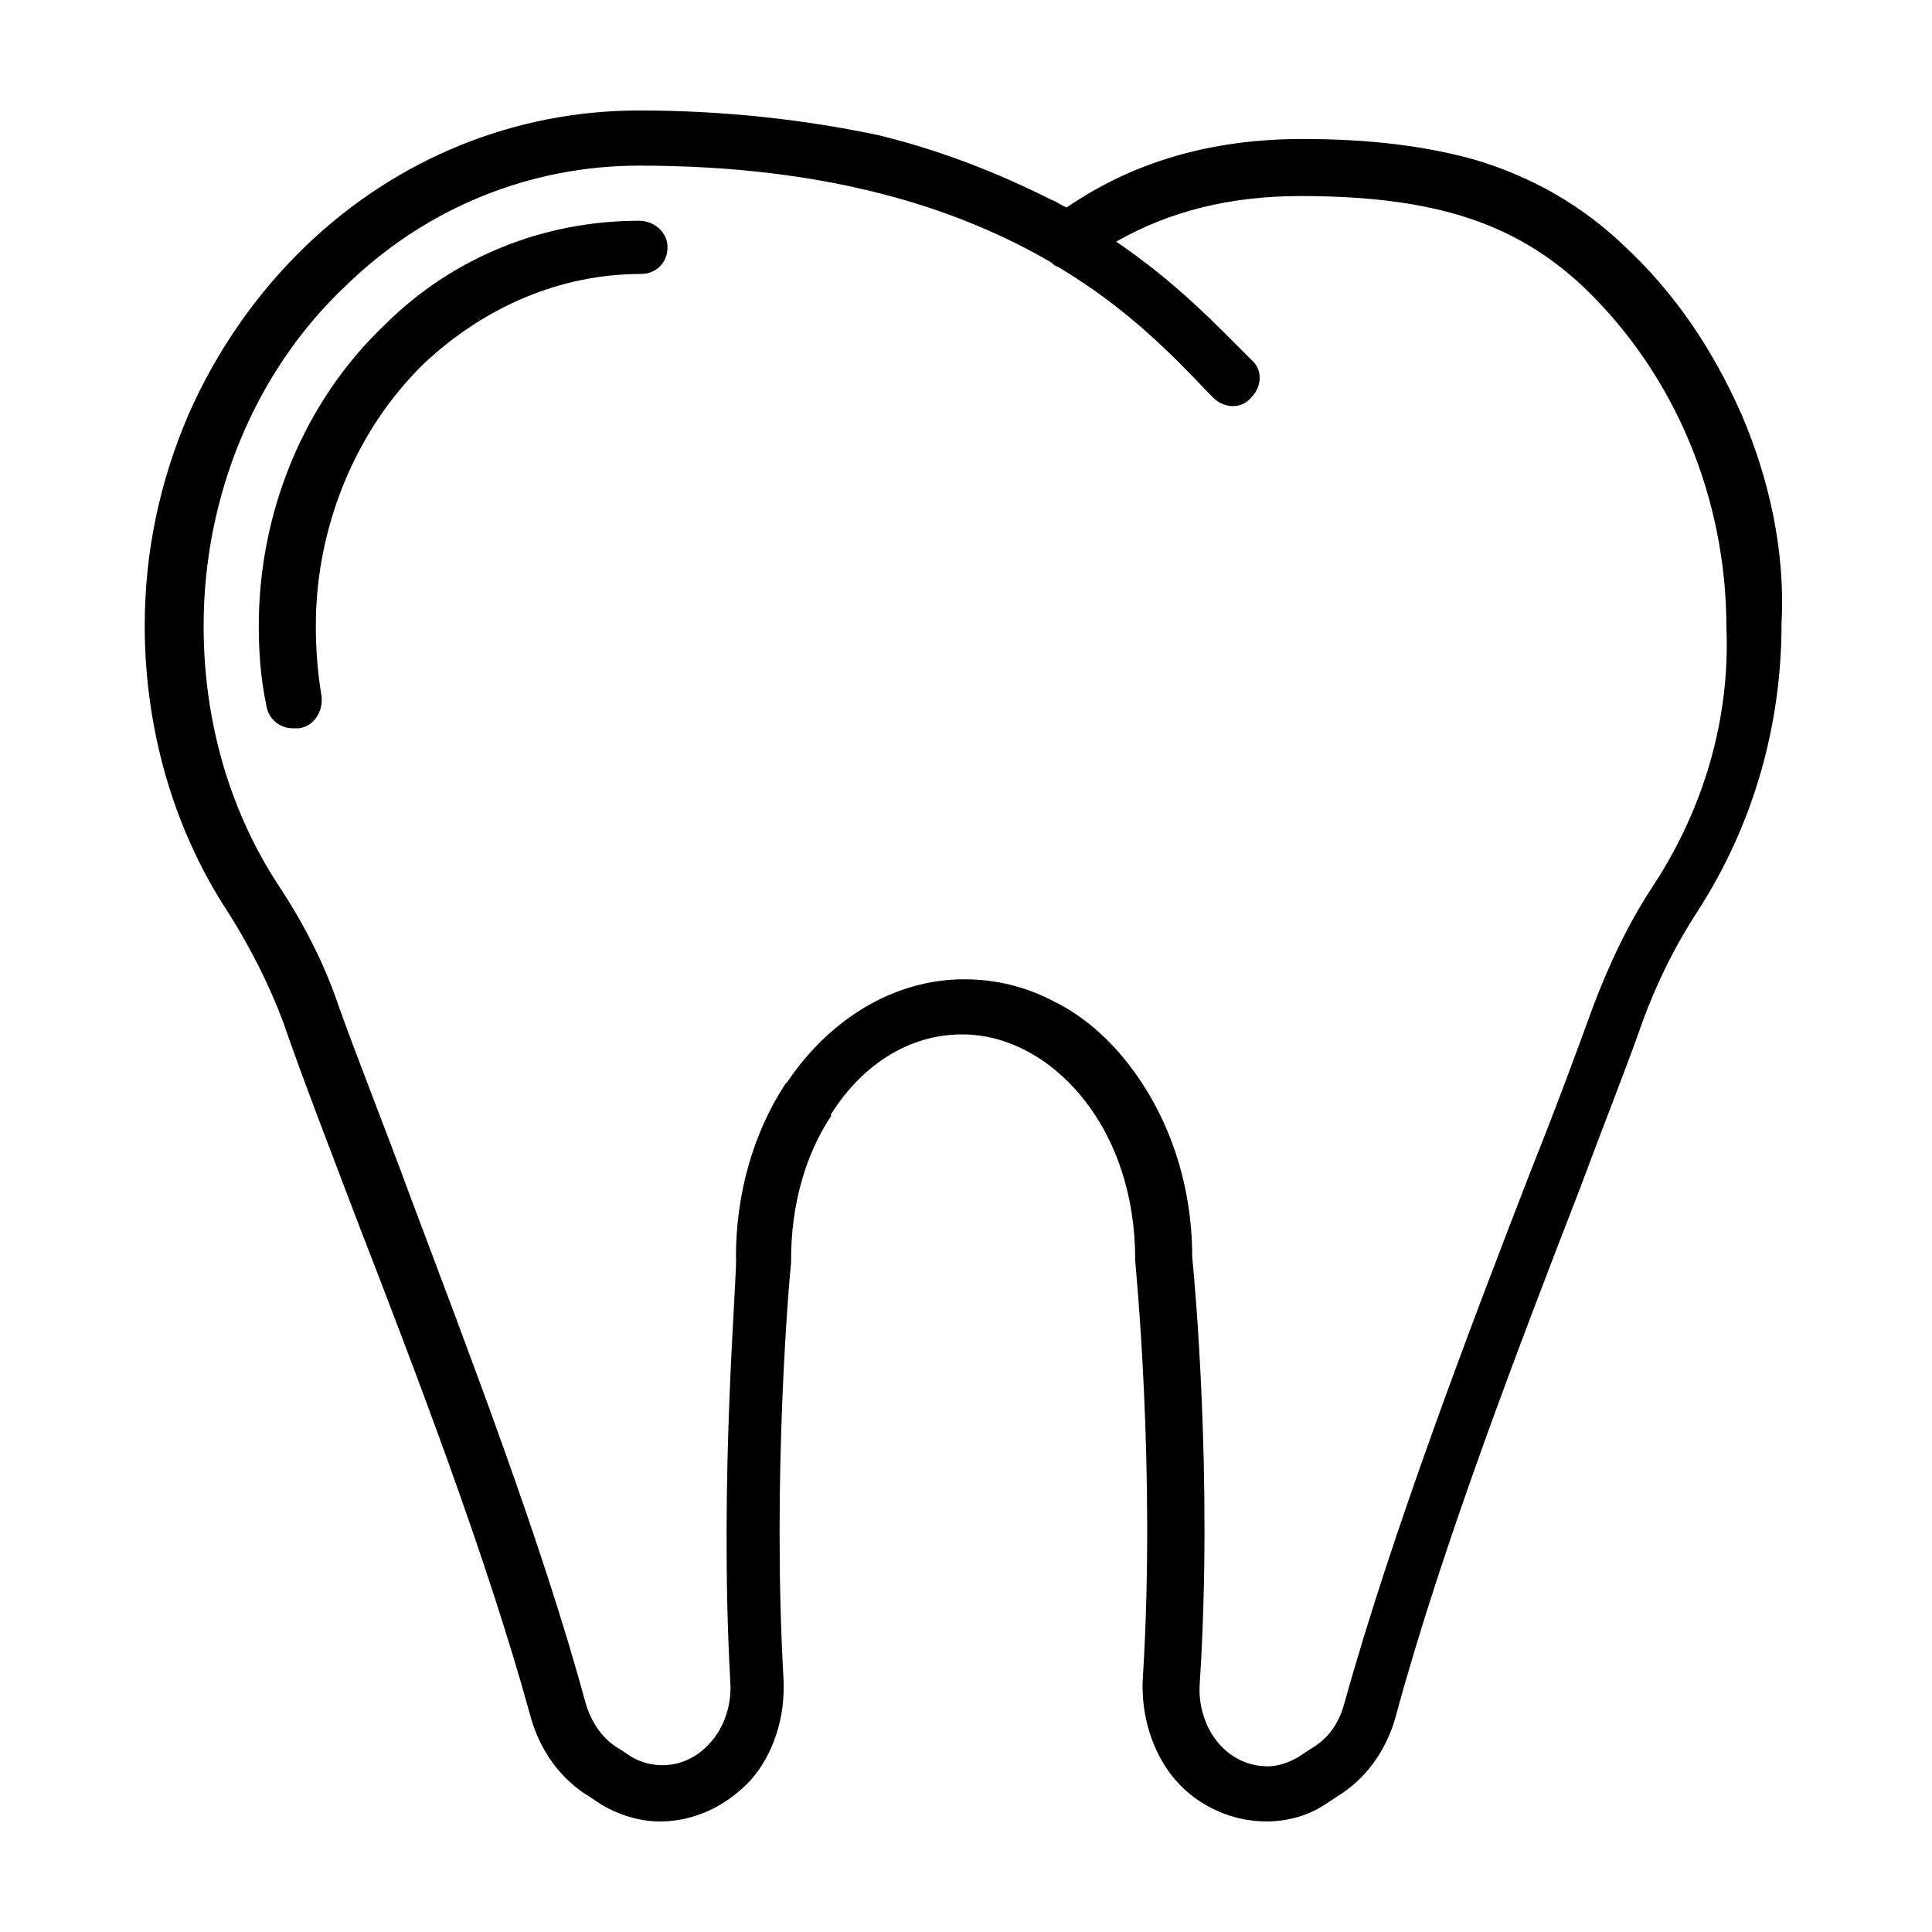 <?xml version="1.0" encoding="UTF-8"?>
<!-- Uploaded to: ICON Repo, www.iconrepo.com, Generator: ICON Repo Mixer Tools -->
<svg fill="#000000" width="800px" height="800px" version="1.1" viewBox="144 144 512 512" xmlns="http://www.w3.org/2000/svg">
 <g>
  <path d="m605.55 253.89c-7.559-17.129-17.633-32.242-31.234-44.84-11.082-10.578-24.184-18.137-39.297-22.672-12.594-3.527-27.207-5.543-45.848-5.543-24.184 0-44.84 6.047-62.473 18.137-1.512-0.504-2.519-1.512-4.031-2.016-14.105-7.055-29.223-13.098-45.848-17.129-19.145-4.027-40.305-6.547-63.48-6.547-32.746 0-63.984 12.594-88.168 35.77-13.098 12.594-23.68 27.711-31.234 44.84-7.559 17.633-11.586 36.273-11.586 55.922 0 27.207 7.559 53.906 22.168 76.074 6.047 9.574 11.082 19.648 14.609 29.223 5.039 14.609 12.09 32.746 19.145 51.387 15.617 40.305 34.762 90.184 46.352 132.5 2.519 9.07 8.062 16.625 15.617 21.16l3.023 2.016c5.039 3.023 10.578 4.535 15.617 4.535 9.07 0 17.633-4.031 24.184-11.082 6.047-7.055 9.07-16.625 8.566-26.703-3.023-53.906 1.512-105.8 2.016-110.34v-1.008c0-13.602 3.527-27.207 10.578-37.785v-0.504c8.566-13.602 21.16-21.16 34.762-21.16 11.586 0 23.176 6.047 31.738 16.625 9.07 11.082 14.105 26.199 14.105 42.824v0.504c0 0.504 5.543 54.914 2.016 110.84-0.504 9.574 2.519 19.648 8.566 26.703 6.047 7.055 15.113 11.082 24.184 11.082 5.543 0 11.082-1.512 15.617-4.535l3.023-2.016c7.559-4.535 13.098-12.09 15.617-21.16 12.09-44.84 33.25-99.754 48.871-140.06 6.551-17.633 12.594-32.746 16.625-44.336 3.527-9.574 8.062-19.145 14.609-29.223 14.609-22.672 22.168-48.871 22.168-76.074 1.008-18.637-3.023-37.781-10.578-55.414zm-23.176 124.44c-7.055 10.578-12.09 21.664-16.121 32.242-4.031 11.082-9.574 26.199-16.625 43.832-15.617 40.305-36.777 95.723-49.375 141.07-1.512 5.543-4.535 9.574-9.07 12.09l-3.023 2.016c-2.519 1.512-5.543 2.519-8.062 2.519-5.039 0-9.574-2.016-13.098-6.047-3.527-4.031-5.543-10.078-5.039-16.121 3.527-54.914-1.508-107.81-2.012-112.85 0-19.145-6.047-37.281-17.129-51.387-5.543-7.055-12.09-12.594-19.145-16.121-7.559-4.031-15.617-6.047-24.184-6.047-18.137 0-35.266 10.078-46.855 27.207l-0.504 0.504c-8.566 13.098-13.098 29.223-13.098 45.848 0.504 4.027-4.535 57.43-1.512 112.34 0.504 6.047-1.512 12.09-5.039 16.121-5.543 6.551-14.105 8.062-21.16 4.031l-3.023-2.016c-4.535-2.519-7.559-7.055-9.07-12.09-11.586-42.824-31.234-93.707-46.352-134.01-7.055-19.145-14.105-36.777-19.145-50.883-3.527-10.578-9.07-21.664-16.121-32.242-13.098-20.152-19.648-43.832-19.648-68.52 0-34.258 13.602-67.512 37.785-90.184 21.16-20.656 48.871-31.738 77.586-31.738 50.883 0 85.145 11.586 109.33 25.695 0.504 0.504 1.008 1.008 1.512 1.008 18.641 11.082 30.73 23.68 40.305 33.754l1.008 1.008c3.023 3.023 7.559 3.023 10.078 0 3.023-3.023 3.023-7.559 0-10.078l-1.008-1.008c-8.566-8.566-19.145-19.648-34.762-30.23 14.105-8.062 30.23-12.09 48.871-12.09 35.266 0 56.93 7.055 75.066 24.184 24.184 23.176 37.785 55.922 37.785 90.184 1.008 24.18-6.047 47.859-19.145 68.012z"/>
  <path d="m313.34 202.5c-25.191 0-49.375 9.574-67.512 27.711-21.16 20.152-33.25 49.375-33.25 79.602 0 7.055 0.504 14.105 2.016 21.16 0.504 3.527 3.527 6.047 7.055 6.047h1.512c4.031-0.504 6.551-4.535 6.047-8.566-1.008-6.047-1.512-12.09-1.512-18.641 0-26.199 10.578-51.891 28.719-69.527 16.121-15.113 36.273-23.68 57.434-23.68 4.031 0 7.055-3.023 7.055-7.055-0.004-4.027-3.531-7.051-7.562-7.051z"/>
 </g>
</svg>